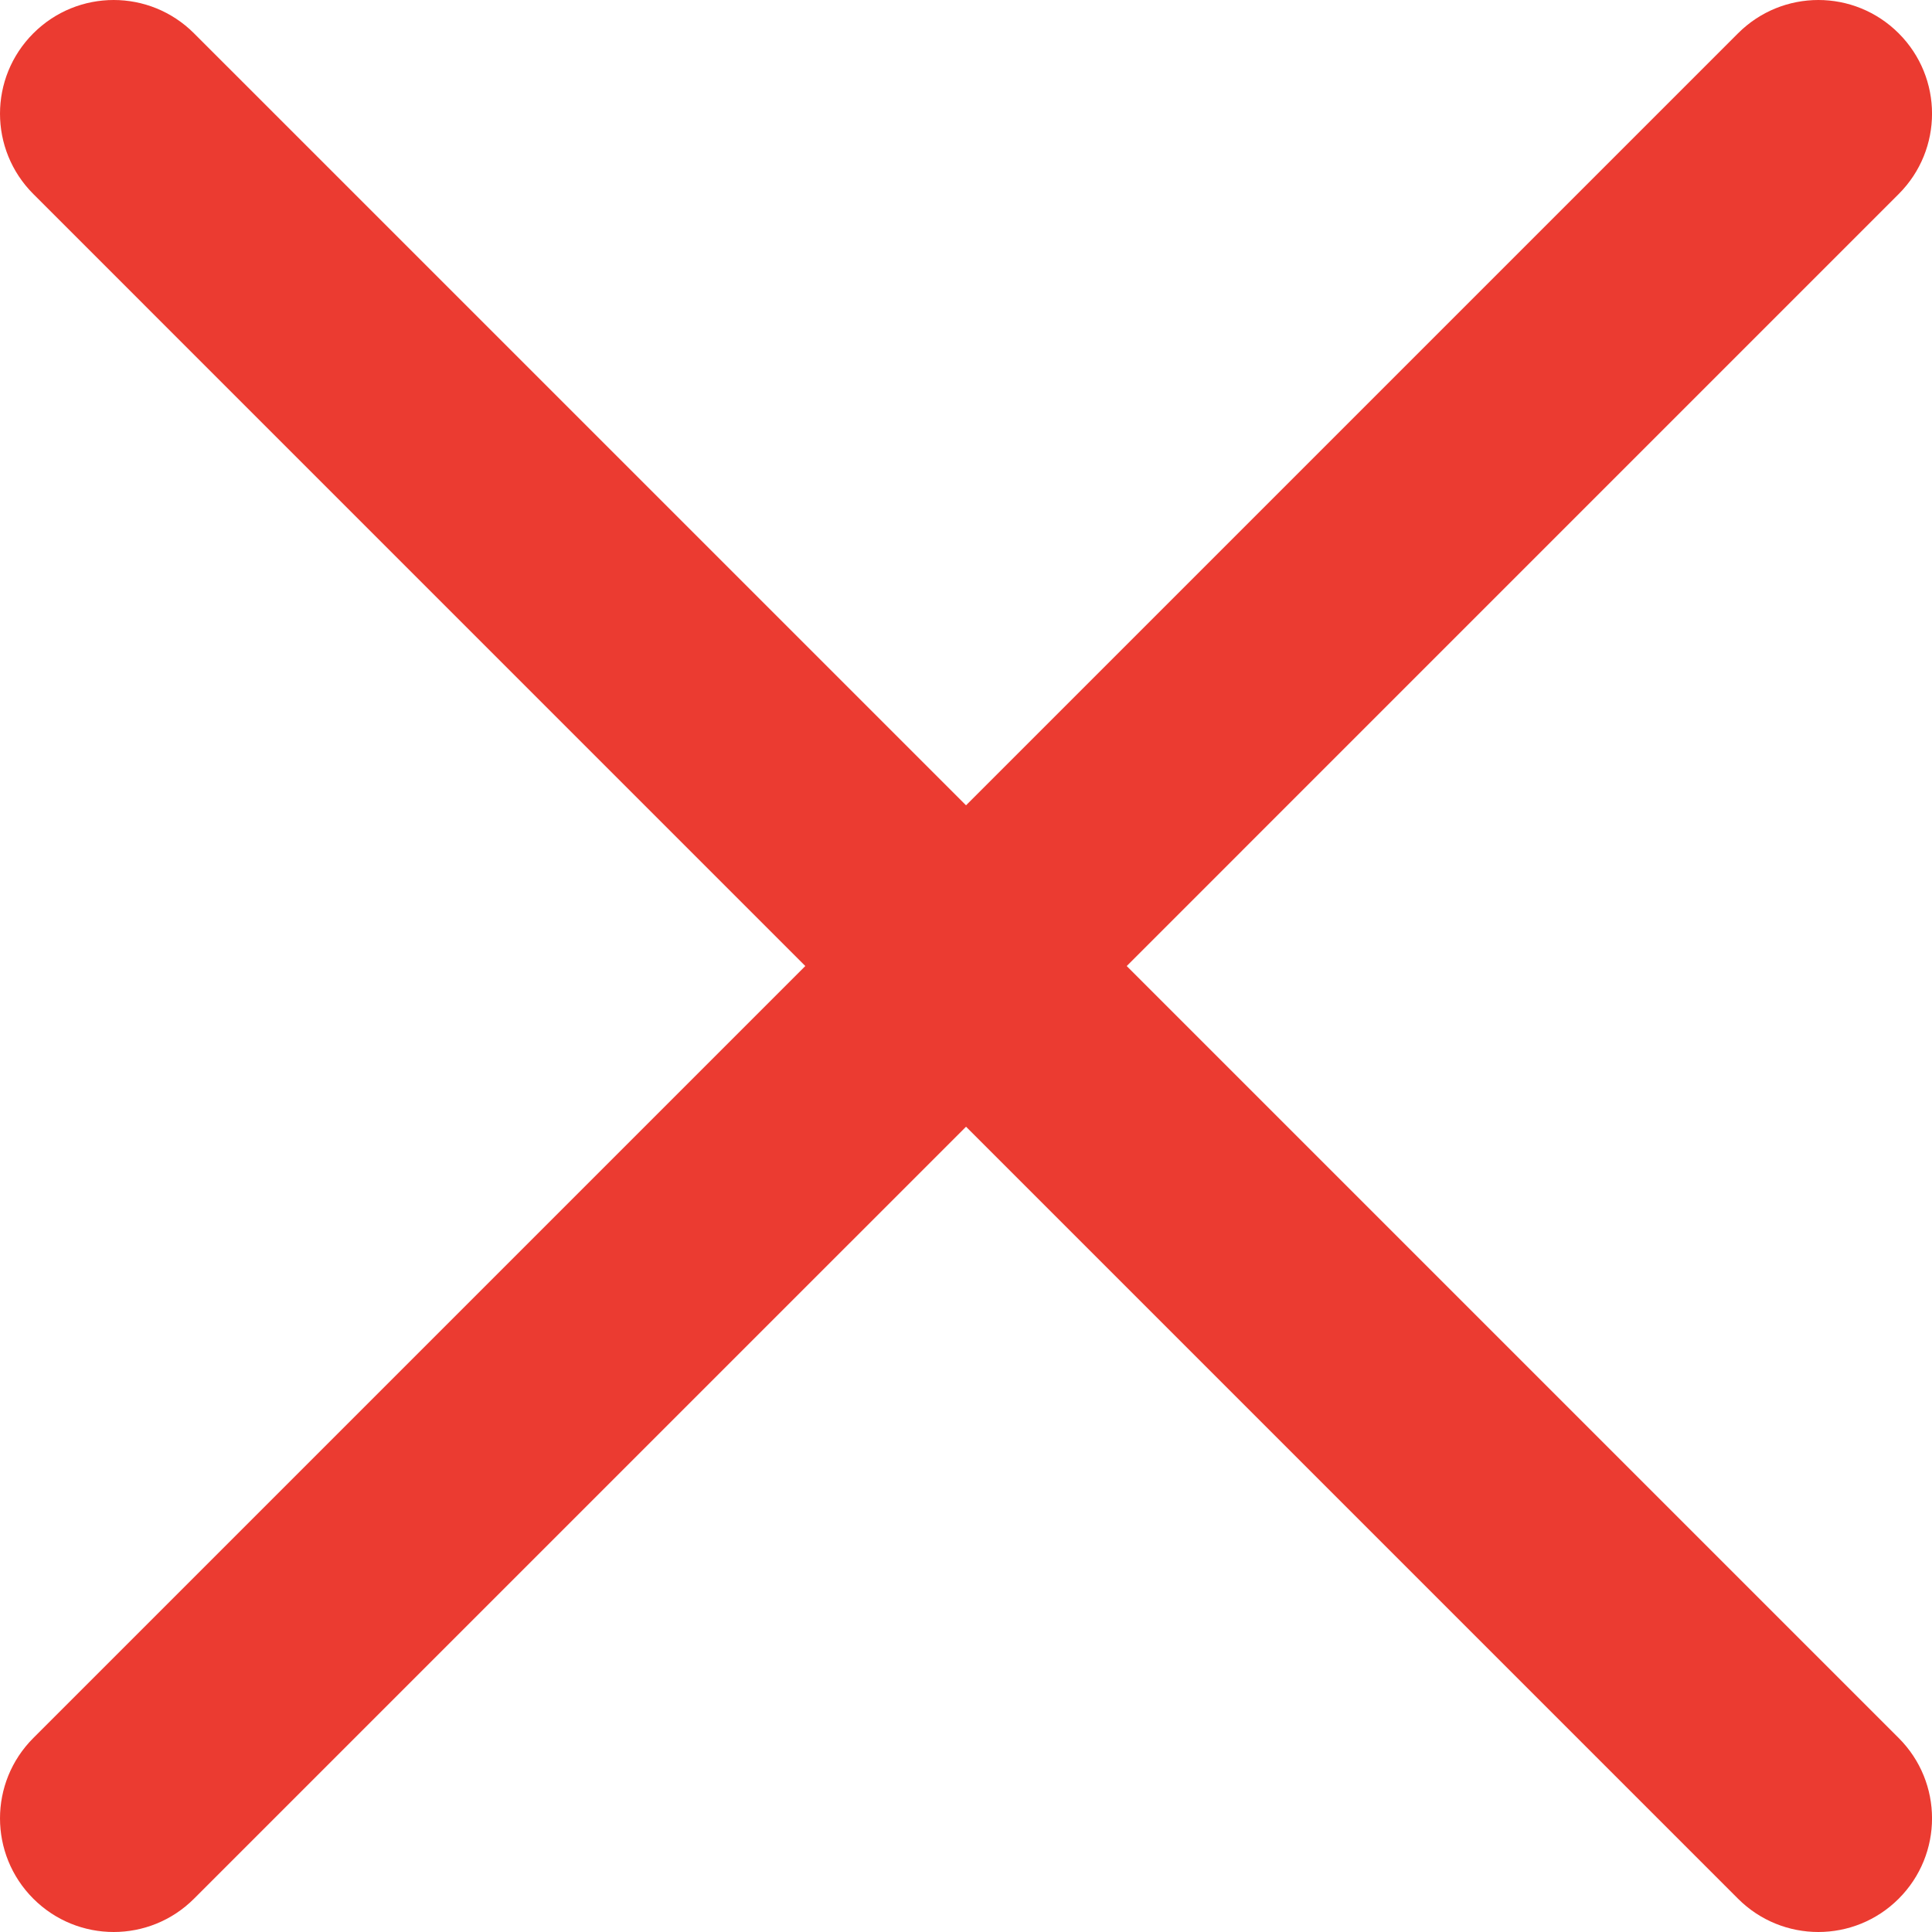 <?xml version="1.0" encoding="UTF-8"?>
<svg width="64px" height="64px" viewBox="0 0 64 64" version="1.1" xmlns="http://www.w3.org/2000/svg" xmlns:xlink="http://www.w3.org/1999/xlink">
    <!-- Generator: Sketch 59.1 (86144) - https://sketch.com -->
    <title>x</title>
    <desc>Created with Sketch.</desc>
    <g id="Web-Portal---High-Fidelity" stroke="none" stroke-width="1" fill="none" fill-rule="evenodd">
        <g id="x" fill="#EB3B31" fill-rule="nonzero">
            <path d="M37.324,32.001 L62.897,6.427 C64.369,4.955 64.369,2.576 62.897,1.104 C61.425,-0.368 59.046,-0.368 57.574,1.104 L32.001,26.677 L6.427,1.104 C4.955,-0.368 2.576,-0.368 1.104,1.104 C-0.368,2.576 -0.368,4.955 1.104,6.427 L26.677,32.001 L1.104,57.574 C-0.368,59.046 -0.368,61.425 1.104,62.897 C1.838,63.631 2.802,64 3.766,64 C4.729,64 5.693,63.631 6.427,62.897 L32.001,37.324 L57.574,62.897 C58.308,63.631 59.272,64 60.235,64 C61.199,64 62.163,63.631 62.897,62.897 C64.369,61.425 64.369,59.046 62.897,57.574 L37.324,32.001 Z" id="Path"></path>
        </g>
    </g>
</svg>
